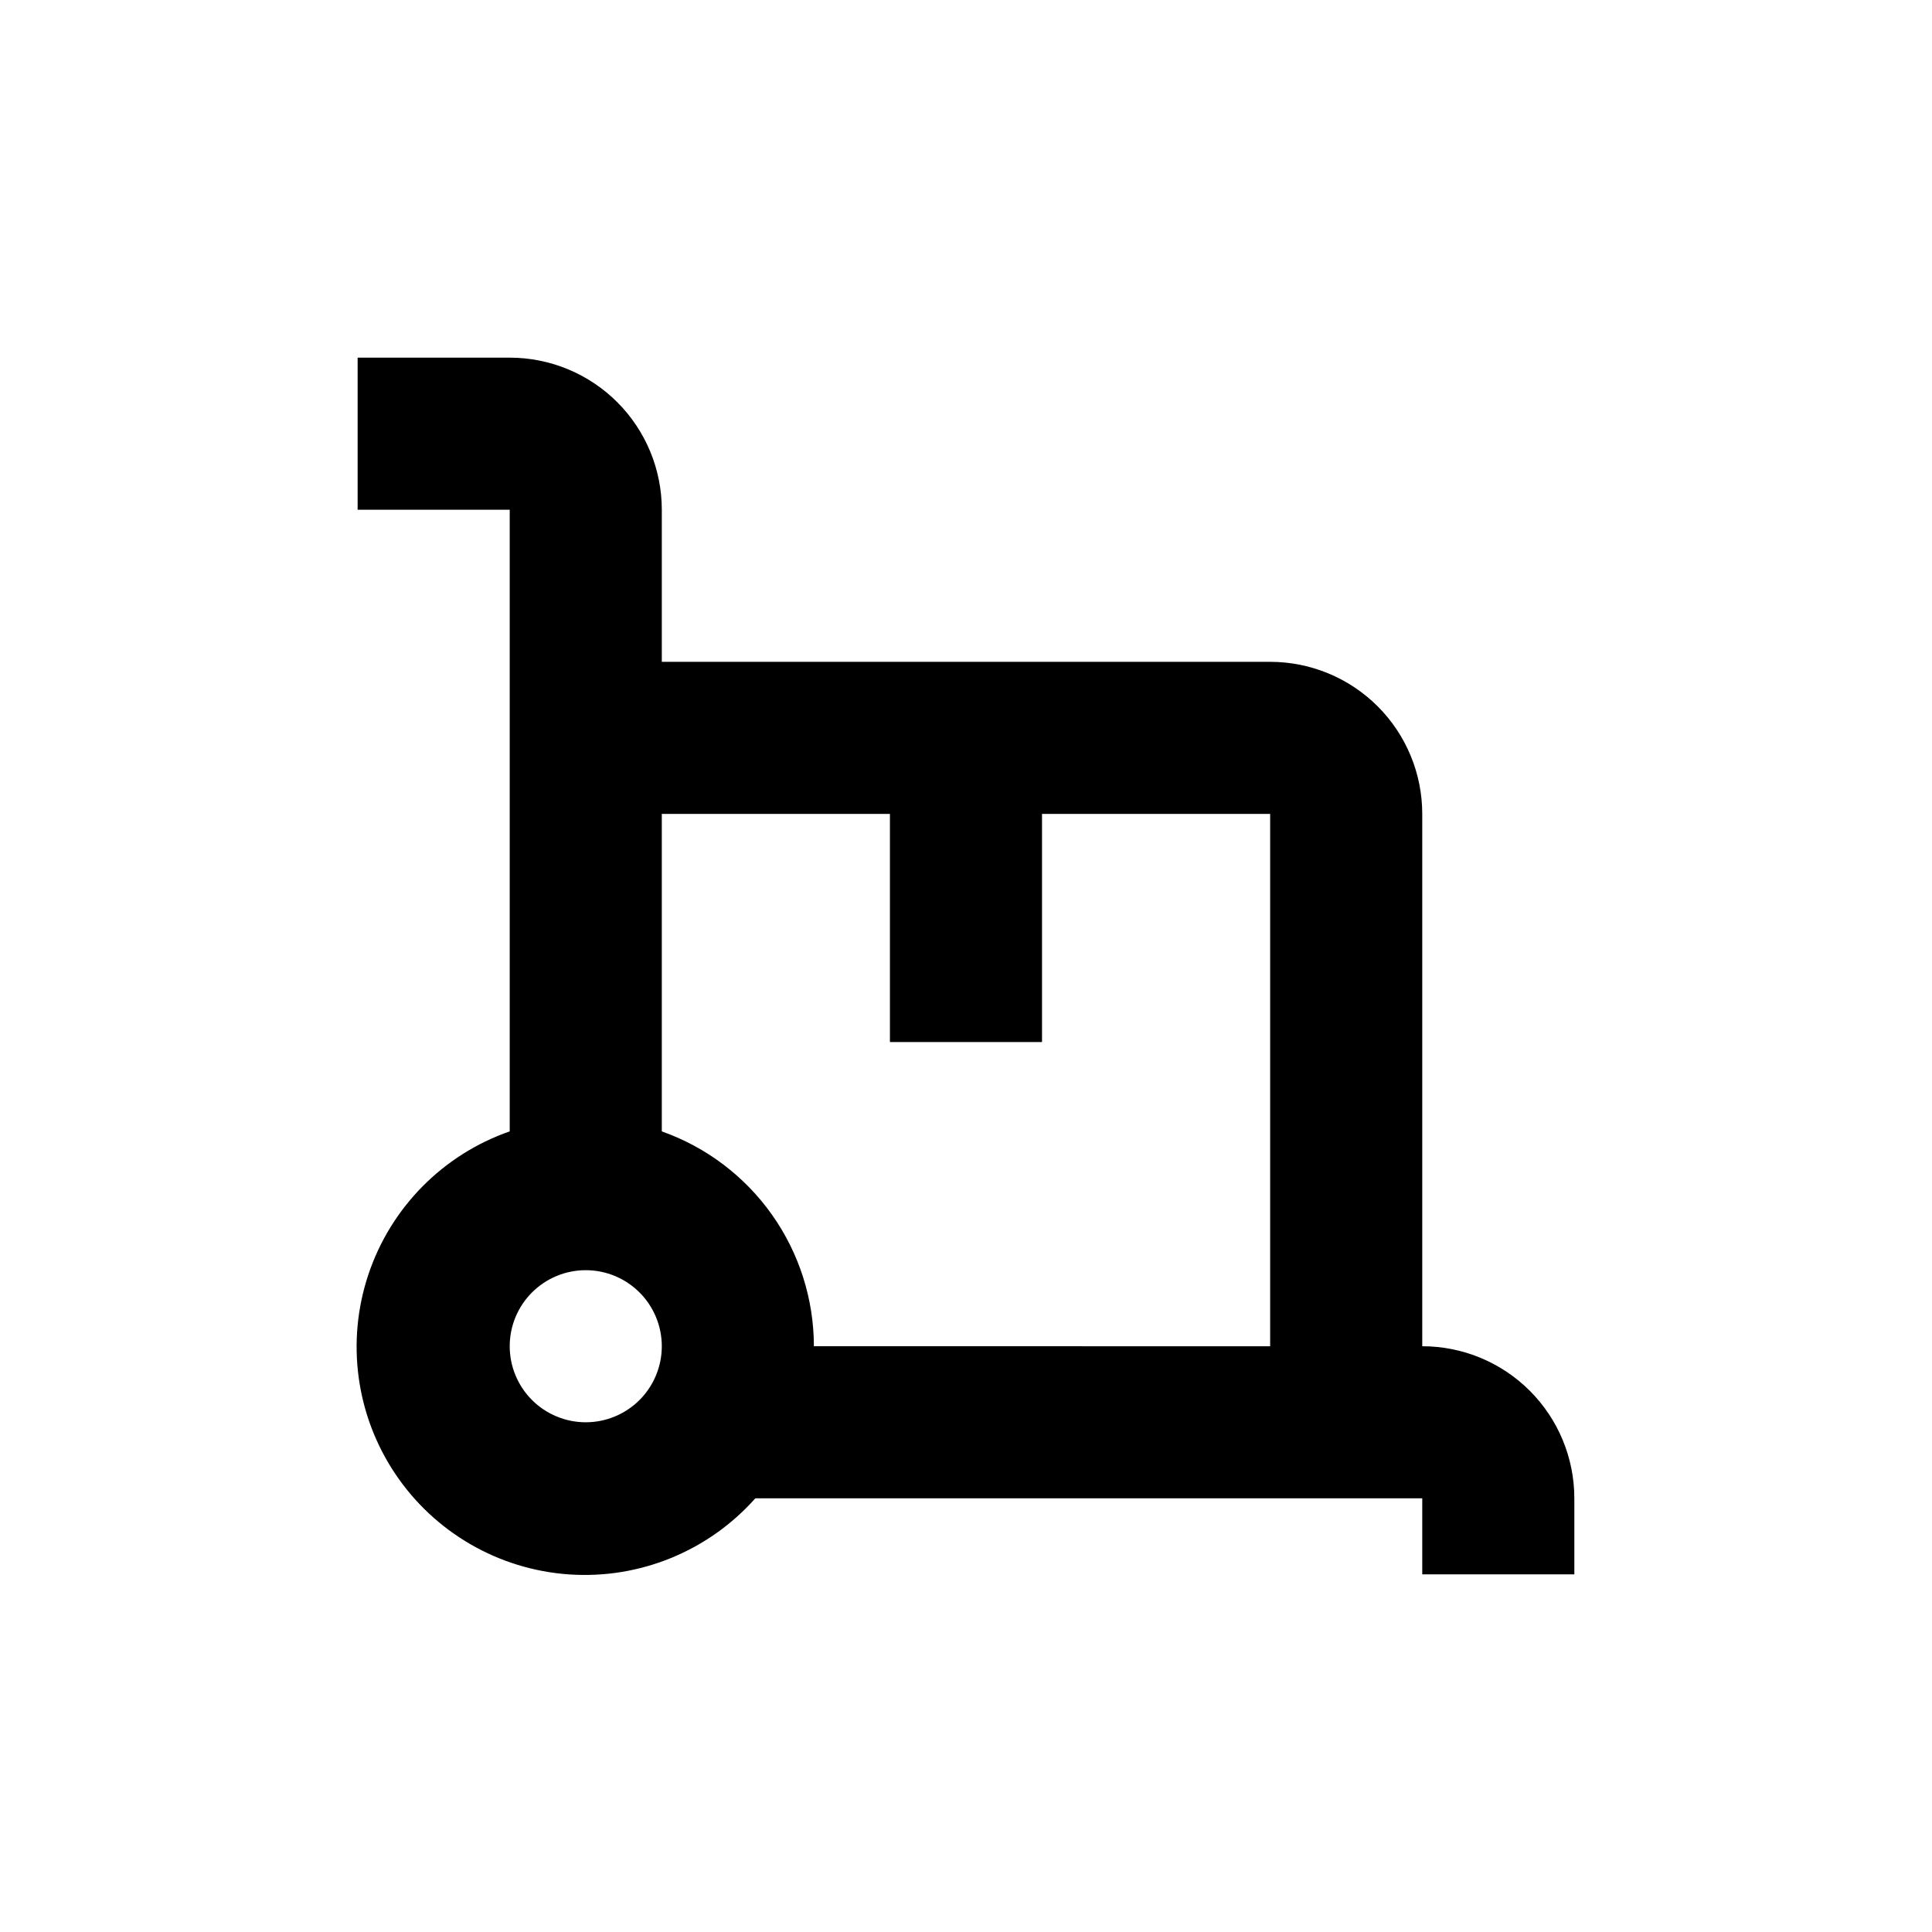 <?xml version="1.0" encoding="UTF-8"?>
<!-- Uploaded to: ICON Repo, www.svgrepo.com, Generator: ICON Repo Mixer Tools -->
<svg fill="#000000" width="800px" height="800px" version="1.1" viewBox="144 144 512 512" xmlns="http://www.w3.org/2000/svg">
 <path d="m520.91 541.07v20.152h40.305v-20.152c0-10.691-4.246-20.941-11.805-28.5-7.559-7.559-17.812-11.805-28.5-11.805v-141.07c0-10.691-4.246-20.941-11.805-28.5-7.559-7.559-17.812-11.805-28.5-11.805h-161.22v-40.305c0-10.691-4.246-20.941-11.805-28.5-7.562-7.559-17.812-11.805-28.5-11.805h-40.305v40.305h40.305v164.74c-17.68 6.16-31.512 20.16-37.449 37.914-5.941 17.754-3.32 37.258 7.094 52.812 10.414 15.559 27.445 25.41 46.125 26.688 18.676 1.273 36.891-6.18 49.32-20.176zm-241.83-40.305c0-5.348 2.121-10.473 5.902-14.25 3.777-3.781 8.902-5.902 14.25-5.902 5.344 0 10.469 2.121 14.25 5.902 3.777 3.777 5.902 8.902 5.902 14.25 0 5.344-2.125 10.469-5.902 14.25-3.781 3.777-8.906 5.902-14.25 5.902-5.348 0-10.473-2.125-14.25-5.902-3.781-3.781-5.902-8.906-5.902-14.25zm80.609 0c-0.016-12.492-3.898-24.672-11.117-34.867-7.215-10.191-17.414-17.902-29.188-22.066v-84.133h60.457v60.457h40.305v-60.457h60.457v141.07z"/>
</svg>